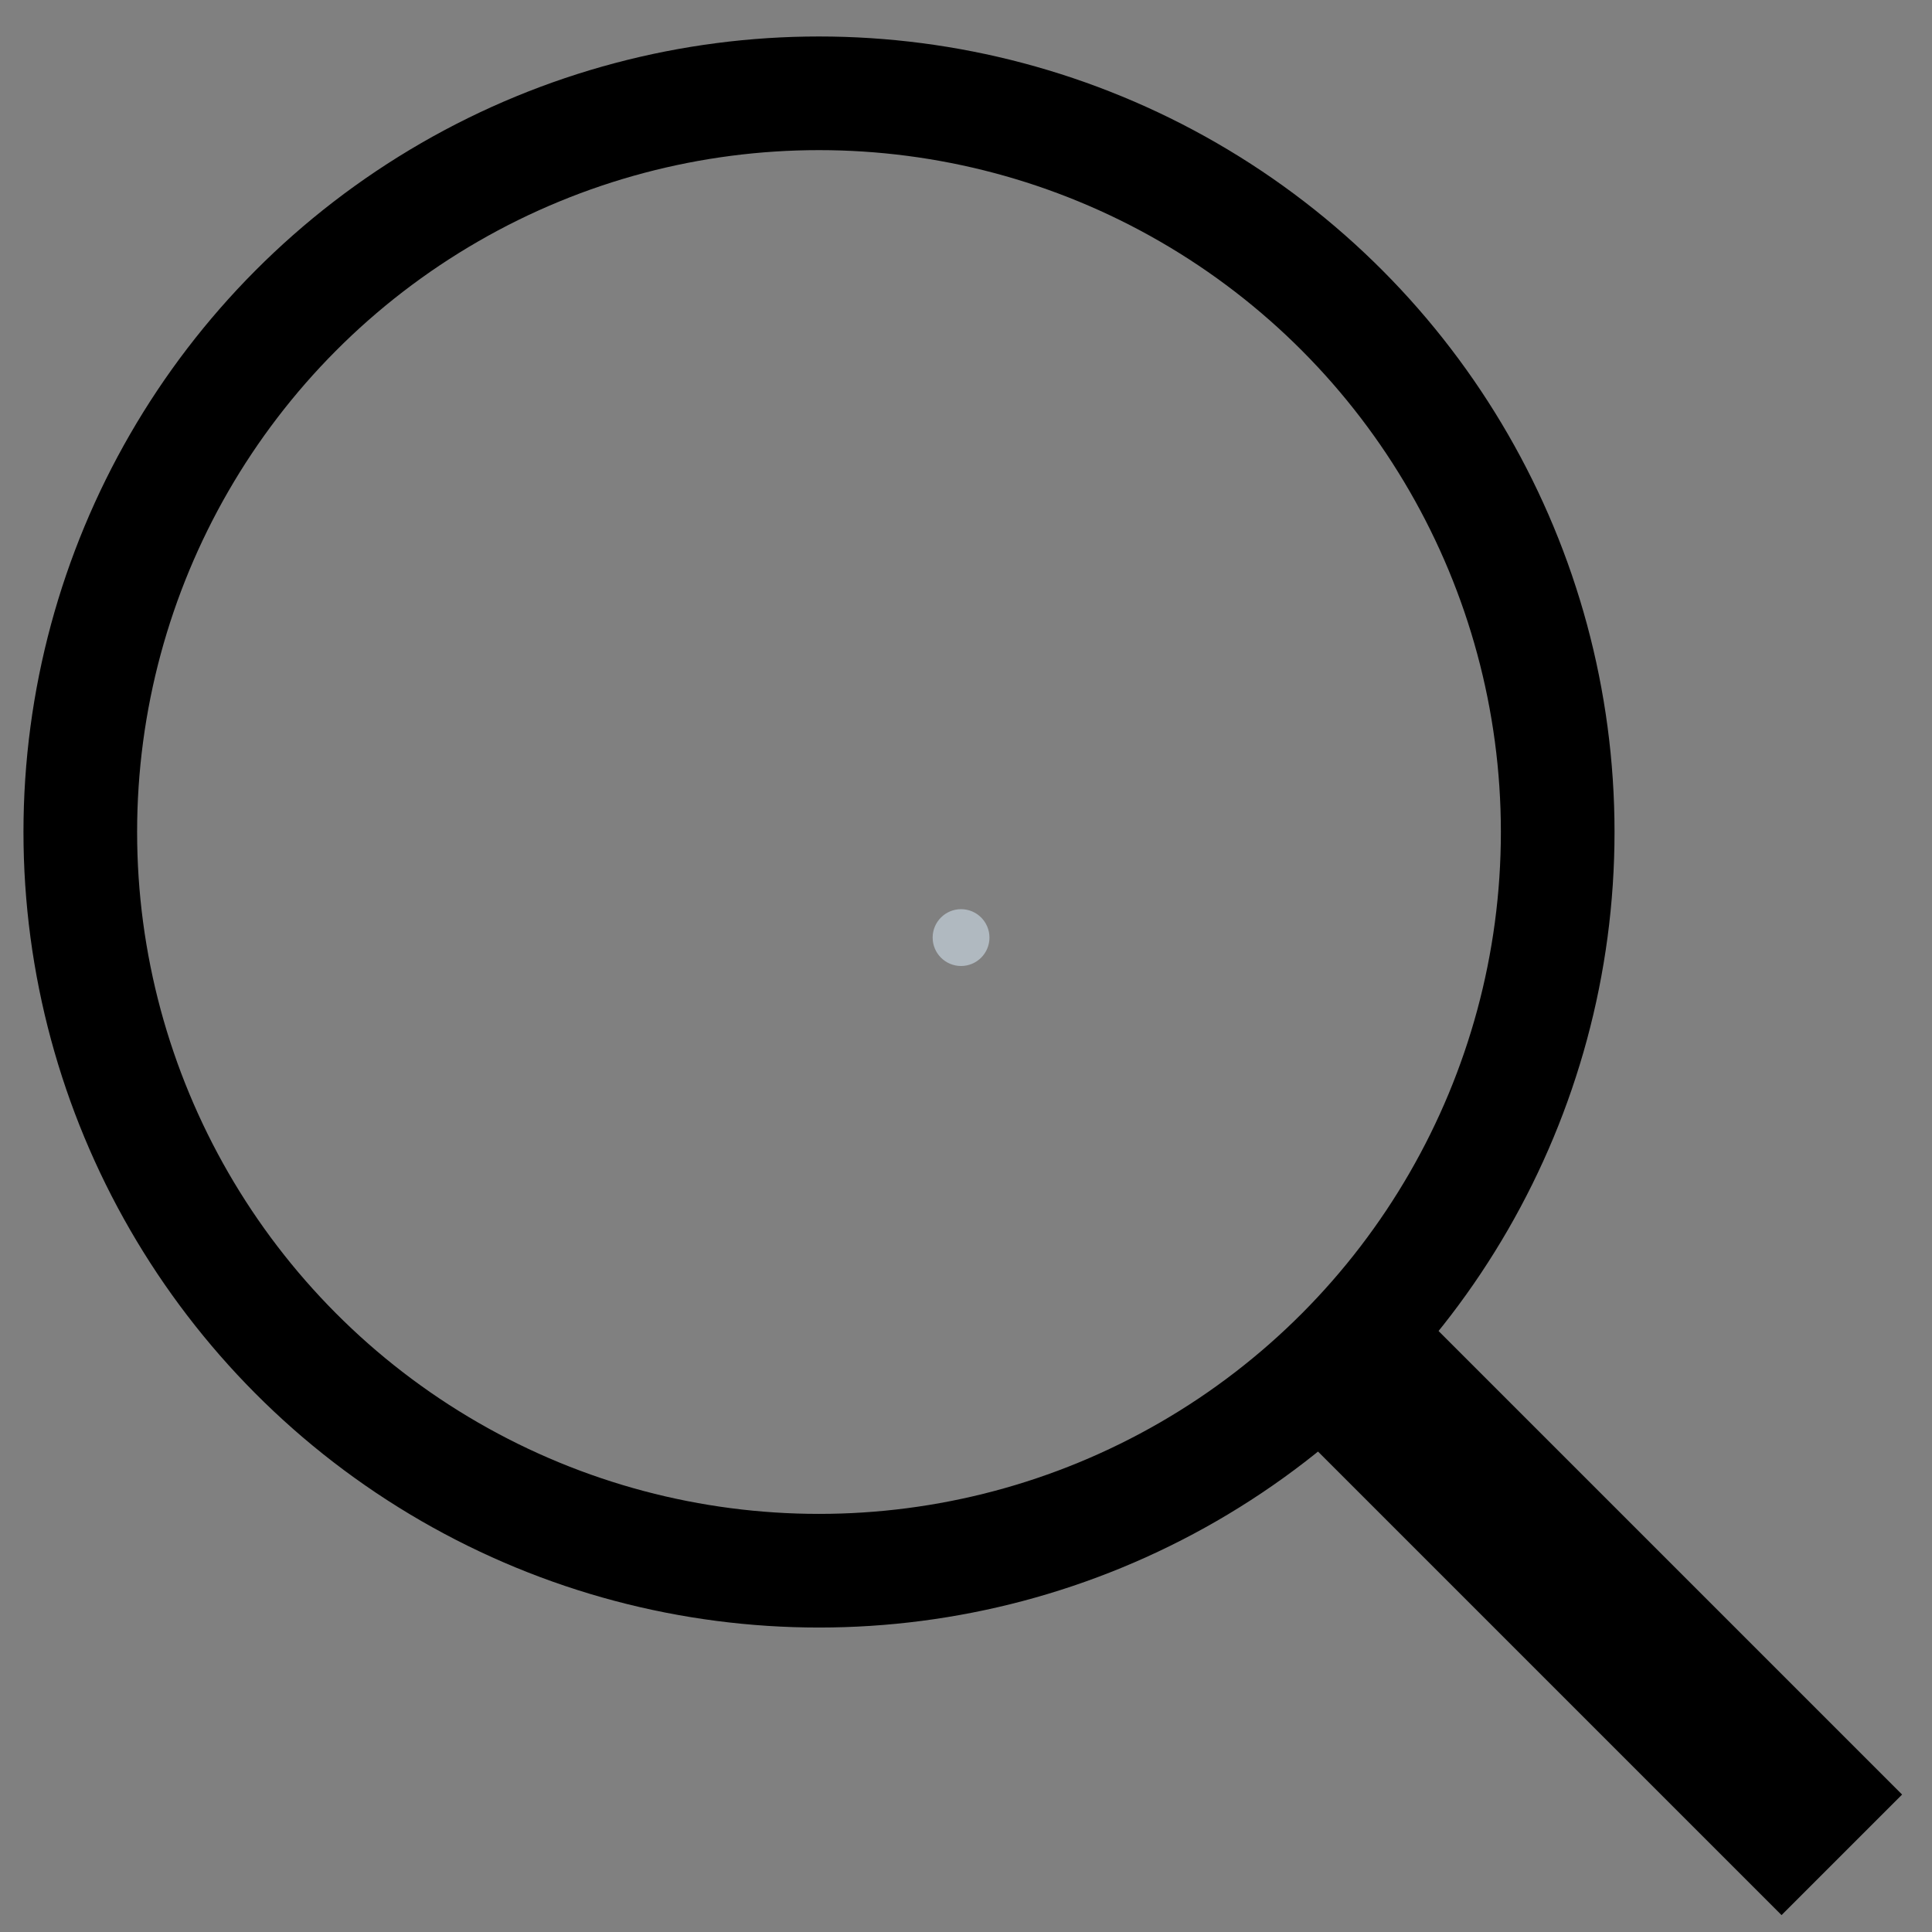 <?xml version="1.0" encoding="UTF-8"?> <svg xmlns="http://www.w3.org/2000/svg" width="34" height="34" viewBox="0 0 34 34" fill="none"><rect x="0" y="0" width="34" height="34" fill="#808080" stroke="none"/> <circle opacity="0.5" cx="16.913" cy="16.5" r="0.5" fill="#E1F2FF"></circle> <circle cx="14.413" cy="14.642" r="13" stroke="black" stroke-width="2"></circle> <path d="M32.413 32.642L23.413 23.642" stroke="black" stroke-width="3"></path> </svg> 